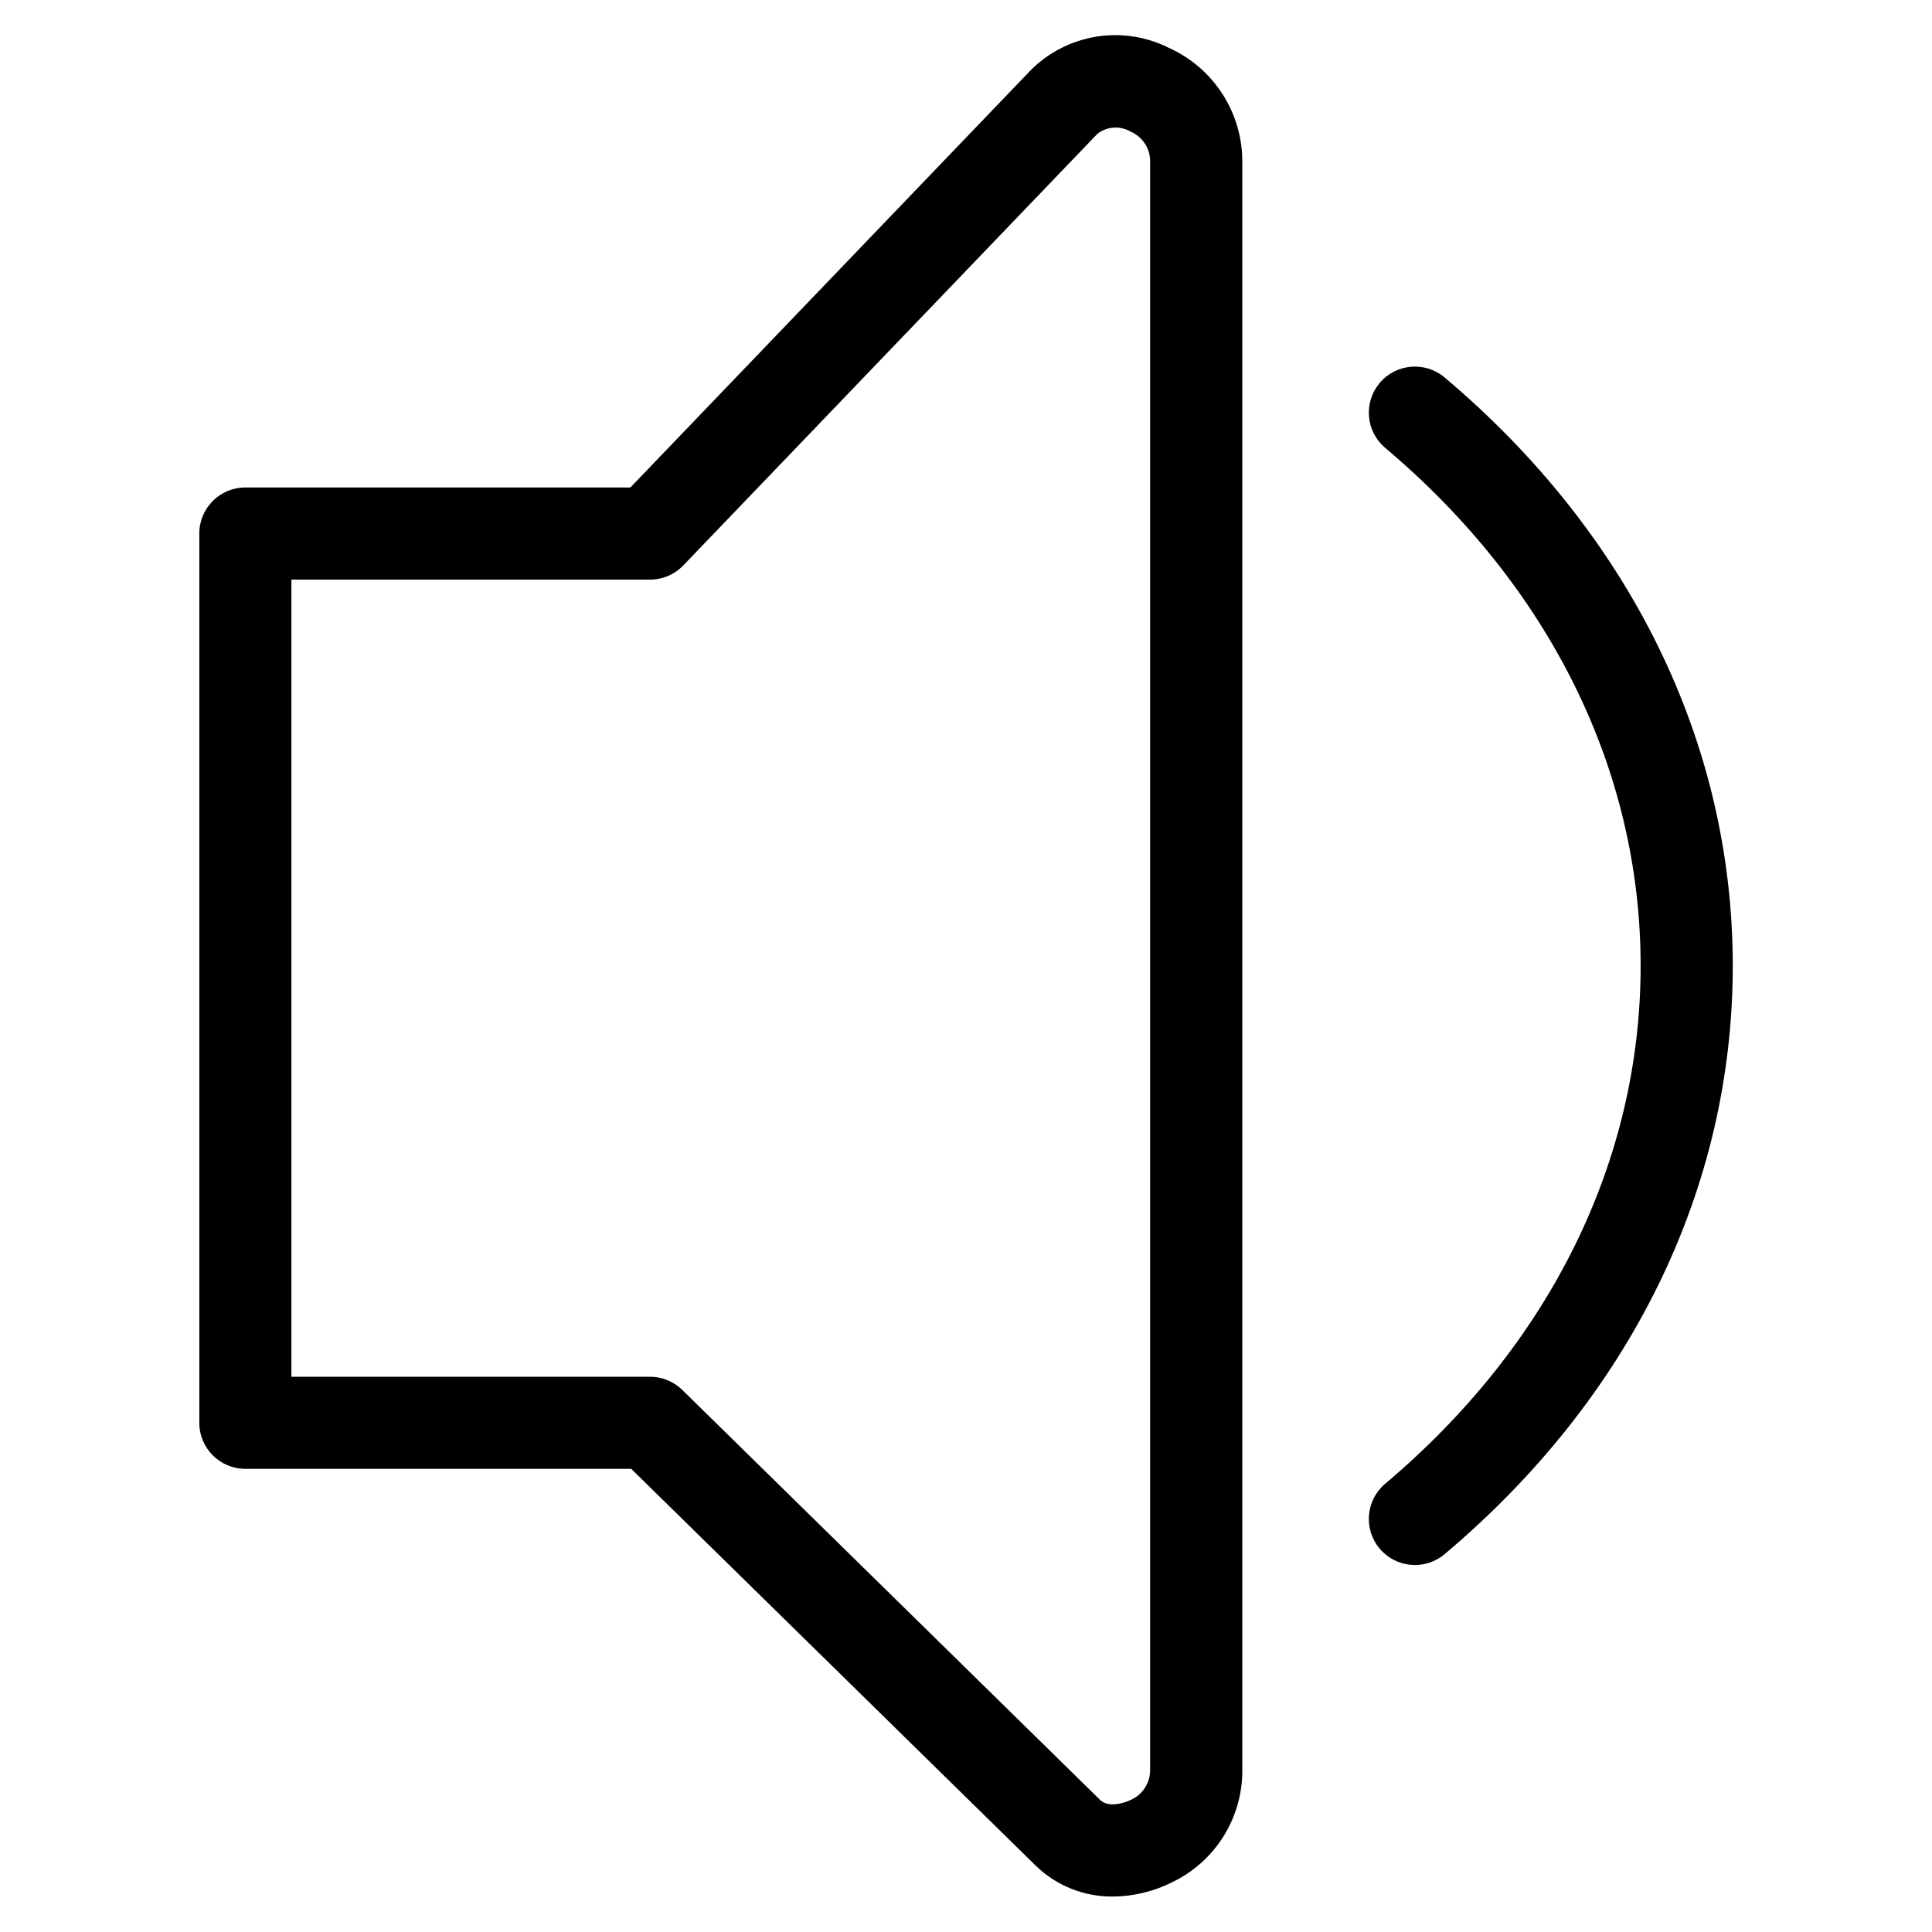<?xml version="1.0" encoding="UTF-8"?>
<!-- The Best Svg Icon site in the world: iconSvg.co, Visit us! https://iconsvg.co -->
<svg fill="#000000" width="800px" height="800px" version="1.1" viewBox="144 144 512 512" xmlns="http://www.w3.org/2000/svg">
 <path d="m453.73 156.67c-5.938-2.977-12.66-4.008-19.215-2.953-6.555 1.059-12.613 4.148-17.316 8.84l-106.14 110.63h-102.04c-6.738 0-12.199 5.461-12.199 12.195v235.68c0 6.734 5.461 12.195 12.199 12.195h102.26l107.23 105.19c5.477 5.312 12.828 8.242 20.457 8.152 5.465-0.043 10.848-1.348 15.723-3.816 5.613-2.703 10.34-6.949 13.621-12.242 3.281-5.297 4.988-11.418 4.914-17.645v-425.88c0.043-6.402-1.777-12.684-5.234-18.07-3.461-5.387-8.414-9.652-14.254-12.277zm-4.938 456.23c0.094 3.426-1.863 6.582-4.977 8.02-2.652 1.324-6.363 1.926-8.23 0.117l-110.77-108.69c-2.281-2.238-5.352-3.496-8.547-3.496h-95.047v-211.25h95.047c3.324 0 6.504-1.355 8.809-3.754l109.74-114.38c2.523-1.969 5.992-2.211 8.762-0.609 3.262 1.379 5.336 4.625 5.215 8.164zm154.41-212.94c0 59.043-27.121 114.42-76.367 155.91-2.477 2.09-5.68 3.106-8.906 2.832-3.227-0.273-6.211-1.82-8.297-4.297-4.348-5.152-3.691-12.855 1.461-17.203 43.652-36.801 67.691-85.547 67.691-137.27s-24.039-100.44-67.691-137.24c-2.473-2.086-4.019-5.07-4.293-8.297-0.273-3.227 0.742-6.43 2.832-8.906 4.344-5.156 12.047-5.809 17.203-1.465 49.234 41.52 76.367 96.898 76.367 155.93z"/>
</svg>